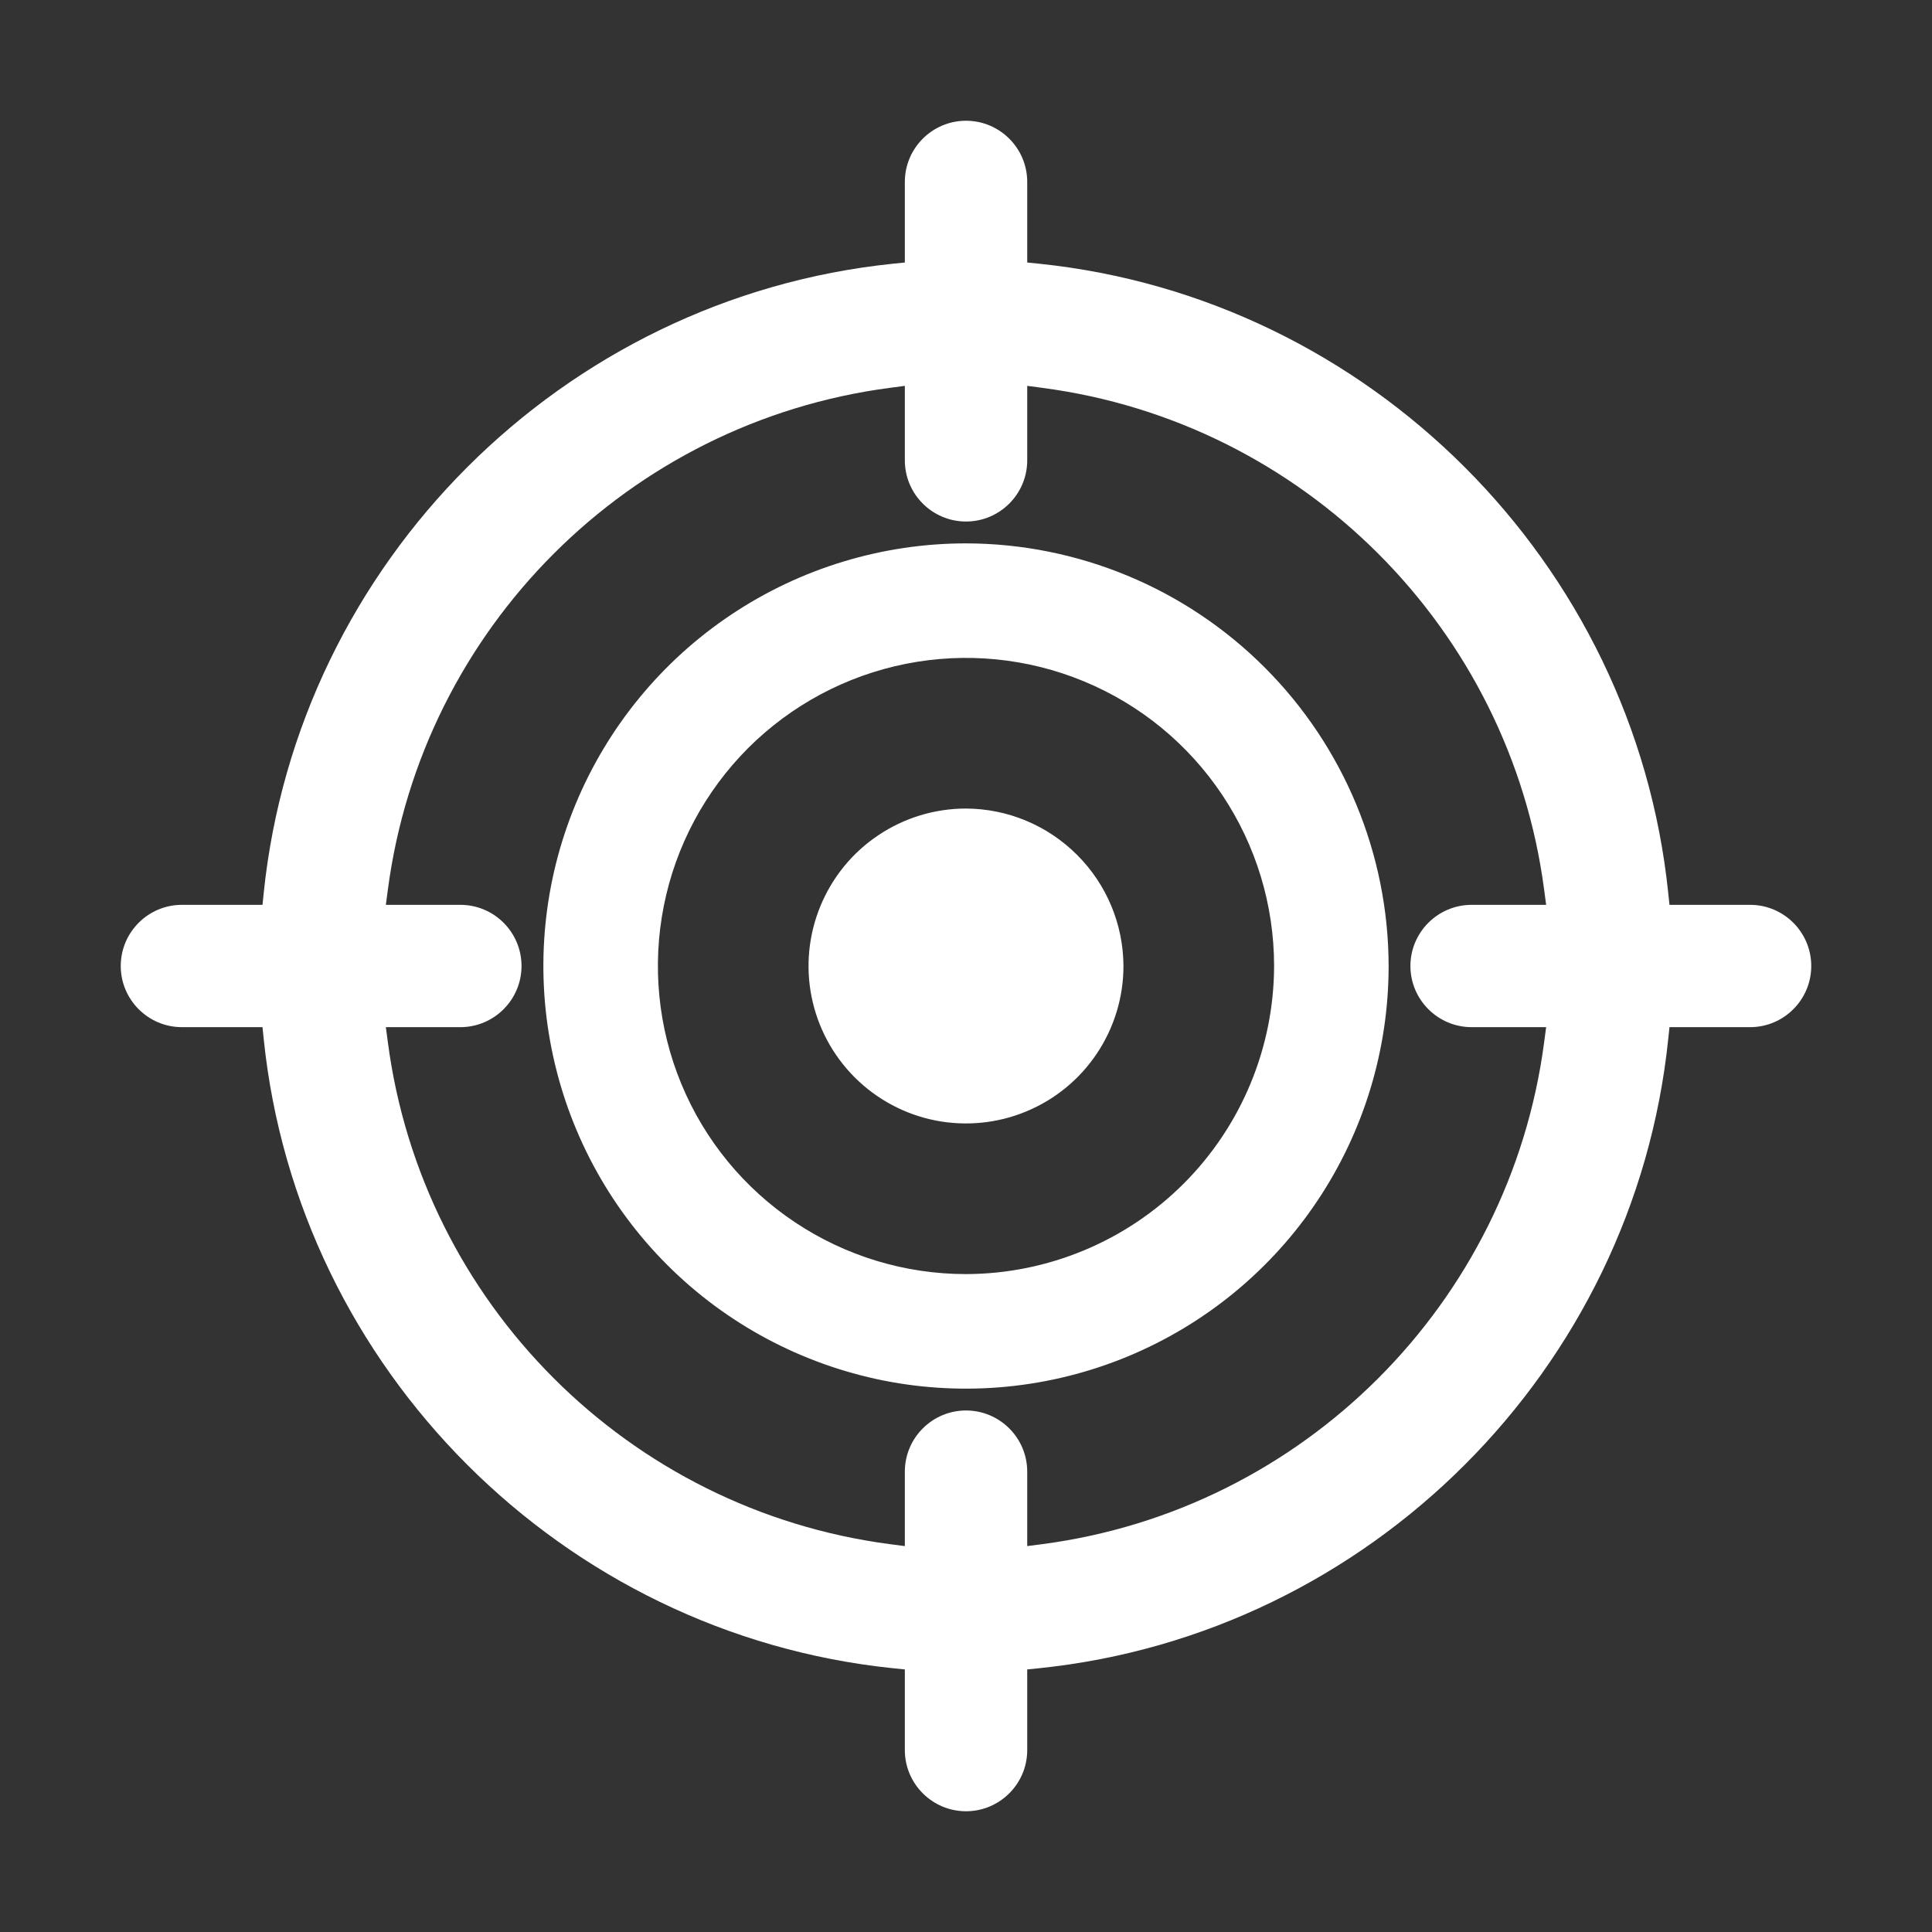 <svg width="32" height="32" viewBox="0 0 32 32" fill="none" xmlns="http://www.w3.org/2000/svg">
<rect x="0" y="0" width="32" height="32" fill="#333333" stroke="none"/>
<g clip-path="url(#clip0_15446_14822)">
<path d="M16 9C14.616 9 13.262 9.411 12.111 10.18C10.96 10.949 10.063 12.042 9.533 13.321C9.003 14.6 8.864 16.008 9.135 17.366C9.405 18.724 10.071 19.971 11.05 20.95C12.029 21.929 13.277 22.595 14.634 22.866C15.992 23.136 17.4 22.997 18.679 22.467C19.958 21.937 21.051 21.04 21.82 19.889C22.59 18.738 23 17.384 23 16C22.997 14.145 22.258 12.366 20.946 11.054C19.634 9.742 17.855 9.003 16 9ZM16 21.103C14.991 21.103 14.004 20.804 13.165 20.243C12.325 19.683 11.671 18.886 11.285 17.953C10.899 17.02 10.798 15.994 10.995 15.004C11.191 14.014 11.678 13.105 12.391 12.391C13.105 11.678 14.014 11.192 15.004 10.995C15.994 10.798 17.02 10.899 17.953 11.285C18.886 11.671 19.682 12.325 20.243 13.165C20.804 14.004 21.103 14.991 21.103 16C21.1 17.352 20.561 18.649 19.605 19.605C18.649 20.561 17.352 21.1 16 21.103ZM16 13.392C15.484 13.392 14.98 13.545 14.551 13.832C14.122 14.118 13.788 14.525 13.591 15.002C13.393 15.479 13.341 16.003 13.442 16.509C13.543 17.015 13.791 17.479 14.156 17.844C14.521 18.209 14.985 18.457 15.491 18.558C15.997 18.658 16.521 18.607 16.998 18.409C17.474 18.212 17.882 17.878 18.168 17.449C18.455 17.02 18.608 16.516 18.608 16C18.605 15.309 18.329 14.648 17.84 14.16C17.352 13.671 16.691 13.395 16 13.392Z" fill="white"/>
<path d="M16 30C15.442 30 14.987 29.546 14.987 28.987V27.651L14.789 27.631C9.317 27.065 4.934 22.683 4.368 17.211L4.348 17.013H3.013C2.454 17.013 2 16.558 2 16C2 15.441 2.454 14.987 3.013 14.987H4.348L4.368 14.789C4.934 9.316 9.317 4.934 14.789 4.368L14.987 4.348V3.013C14.987 2.454 15.442 2 16 2C16.559 2 17.014 2.454 17.014 3.013V4.348L17.211 4.368C22.683 4.934 27.066 9.316 27.631 14.789L27.652 14.987H28.987C29.546 14.987 30 15.441 30 16C30 16.558 29.546 17.013 28.987 17.013H27.652L27.631 17.211C27.066 22.683 22.683 27.066 17.211 27.631L17.014 27.651V28.987C17.014 29.546 16.559 30 16 30ZM16 23.362C16.559 23.362 17.014 23.816 17.014 24.375V25.608L17.263 25.576C21.589 25.007 25.008 21.588 25.576 17.262L25.609 17.013H24.375C23.816 17.013 23.361 16.558 23.361 16C23.361 15.441 23.816 14.987 24.375 14.987H25.609L25.576 14.738C25.008 10.411 21.589 6.992 17.263 6.424L17.014 6.391V7.625C17.014 8.184 16.559 8.638 16 8.638C15.442 8.638 14.987 8.184 14.987 7.625V6.391L14.738 6.424C10.411 6.992 6.992 10.411 6.424 14.738L6.391 14.987H7.625C8.184 14.987 8.638 15.441 8.638 16C8.638 16.558 8.184 17.013 7.625 17.013H6.391L6.424 17.262C6.992 21.588 10.411 25.007 14.738 25.576L14.987 25.608V24.375C14.987 23.816 15.442 23.362 16 23.362Z" fill="white"/>
</g>
<defs>
<clipPath id="clip0_15446_14822">
<rect width="28.001" height="28" fill="white" transform="translate(2 2)"/>
</clipPath>
</defs>
</svg>
